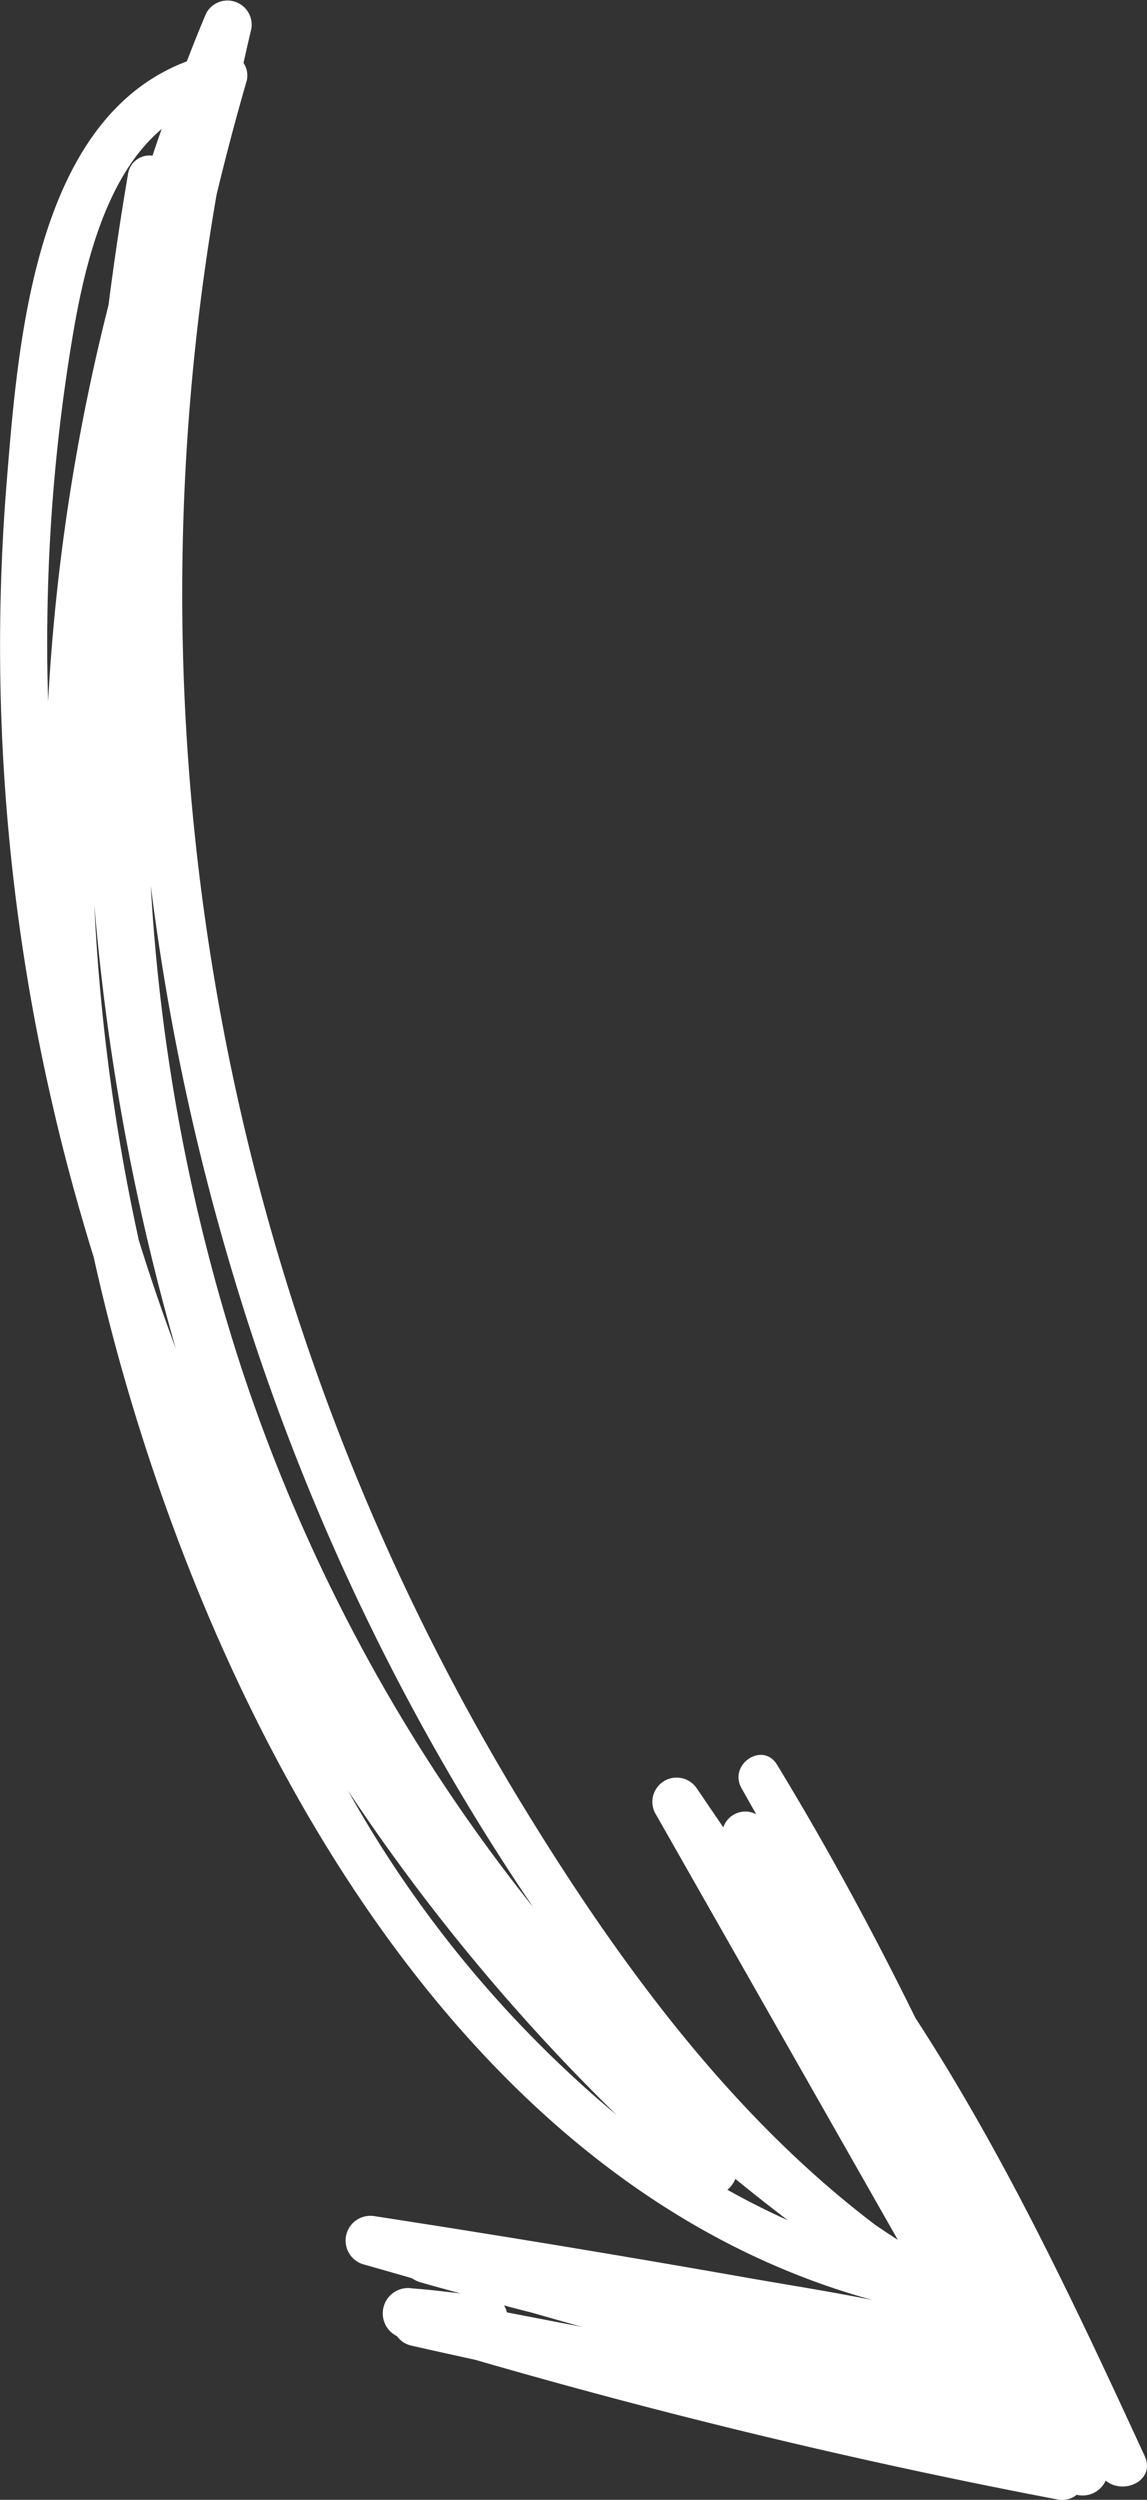<svg xmlns="http://www.w3.org/2000/svg" width="58.88" height="128.28" viewBox="0 0 58.88 128.28">
  <rect x="0" y="0" width="58.88" height="128.28" fill="#333333" stroke="none"/>
  <defs>
    <style>
      .cls-1 {
        fill: #fff;
        fill-rule: evenodd;
      }
    </style>
  </defs>
  <path id="arrow-right-03" class="cls-1" d="M1084.08,2399.46c-0.16.45-.32,0.91-0.47,1.37a1.112,1.112,0,0,0-1.26.95q-0.57,3.345-1,6.72a105.962,105.962,0,0,0-3.1,20.33c-0.04-1.34-.06-2.69-0.04-4.03a94.282,94.282,0,0,1,1.27-14.53c0.59-3.57,1.66-8.34,4.6-10.81m0.72,62.57c-0.68-1.82-1.31-3.67-1.89-5.53a103.319,103.319,0,0,1-2.29-17.25,118.487,118.487,0,0,0,4.18,22.78m2.98-3.67a117.985,117.985,0,0,0,13.58,29.63q0.87,1.365,1.8,2.73a88.777,88.777,0,0,1-14.97-27.63,97.592,97.592,0,0,1-4.67-24.8,121.9,121.9,0,0,0,4.26,20.07m19.64,43a59.19,59.19,0,0,1-13.78-16.64,102.662,102.662,0,0,0,13.78,16.64m6.11,3.29c0.88,0.72,1.78,1.43,2.69,2.12-1.06-.47-2.09-1-3.1-1.56a1.506,1.506,0,0,0,.41-0.56m-10.39,6.88c0.83,0.24,1.66.47,2.49,0.71-1.27-.25-2.55-0.49-3.83-0.74a1.145,1.145,0,0,0-.15-0.36c0.5,0.14.99,0.26,1.49,0.39m-27.03-93.78a104.257,104.257,0,0,0,2.29,31.45c0.62,2.75,1.36,5.47,2.19,8.15,0.35,1.57.73,3.13,1.15,4.68,5.37,19.8,17.72,43.04,38.84,48.84-2.11-.43-4.24-0.76-6.35-1.13q-9.6-1.695-19.24-3.18a1.271,1.271,0,0,0-.5,2.49c0.81,0.23,1.62.46,2.44,0.7a1.565,1.565,0,0,0,.41.2c0.7,0.2,1.39.39,2.09,0.58-0.83-.1-1.65-0.2-2.48-0.26a1.3,1.3,0,0,0-.79,2.45,1.228,1.228,0,0,0,.76.49c1.09,0.25,2.19.49,3.28,0.73q14.745,4.275,29.81,7.15a1.188,1.188,0,0,0,1.04-.23,1.3,1.3,0,0,0,1.49-.73c0.9,0.76,2.58.01,2-1.26-3.55-7.71-7.17-15.41-11.77-22.48-2.18-4.43-4.53-8.77-7.1-12.99-0.74-1.22-2.52-.01-1.82,1.21,0.25,0.44.5,0.89,0.75,1.33a1.192,1.192,0,0,0-1.69.67c-0.46-.67-0.91-1.34-1.37-2.01a1.244,1.244,0,0,0-2.07,1.38q6.195,10.89,12.4,21.8c-0.39-.25-0.78-0.51-1.16-0.77-7.59-5.75-13.4-13.79-18.31-21.87a119.438,119.438,0,0,1-15.5-82.32c0.47-1.96.99-3.92,1.55-5.86a1.144,1.144,0,0,0-.17-0.89c0.13-.58.26-1.16,0.4-1.74a1.242,1.242,0,0,0-2.31-.82c-0.35.82-.68,1.65-1,2.48-7.87,2.96-8.67,14.51-9.26,21.76" transform="translate(-1075.78 -2392.84)"/>
</svg>
